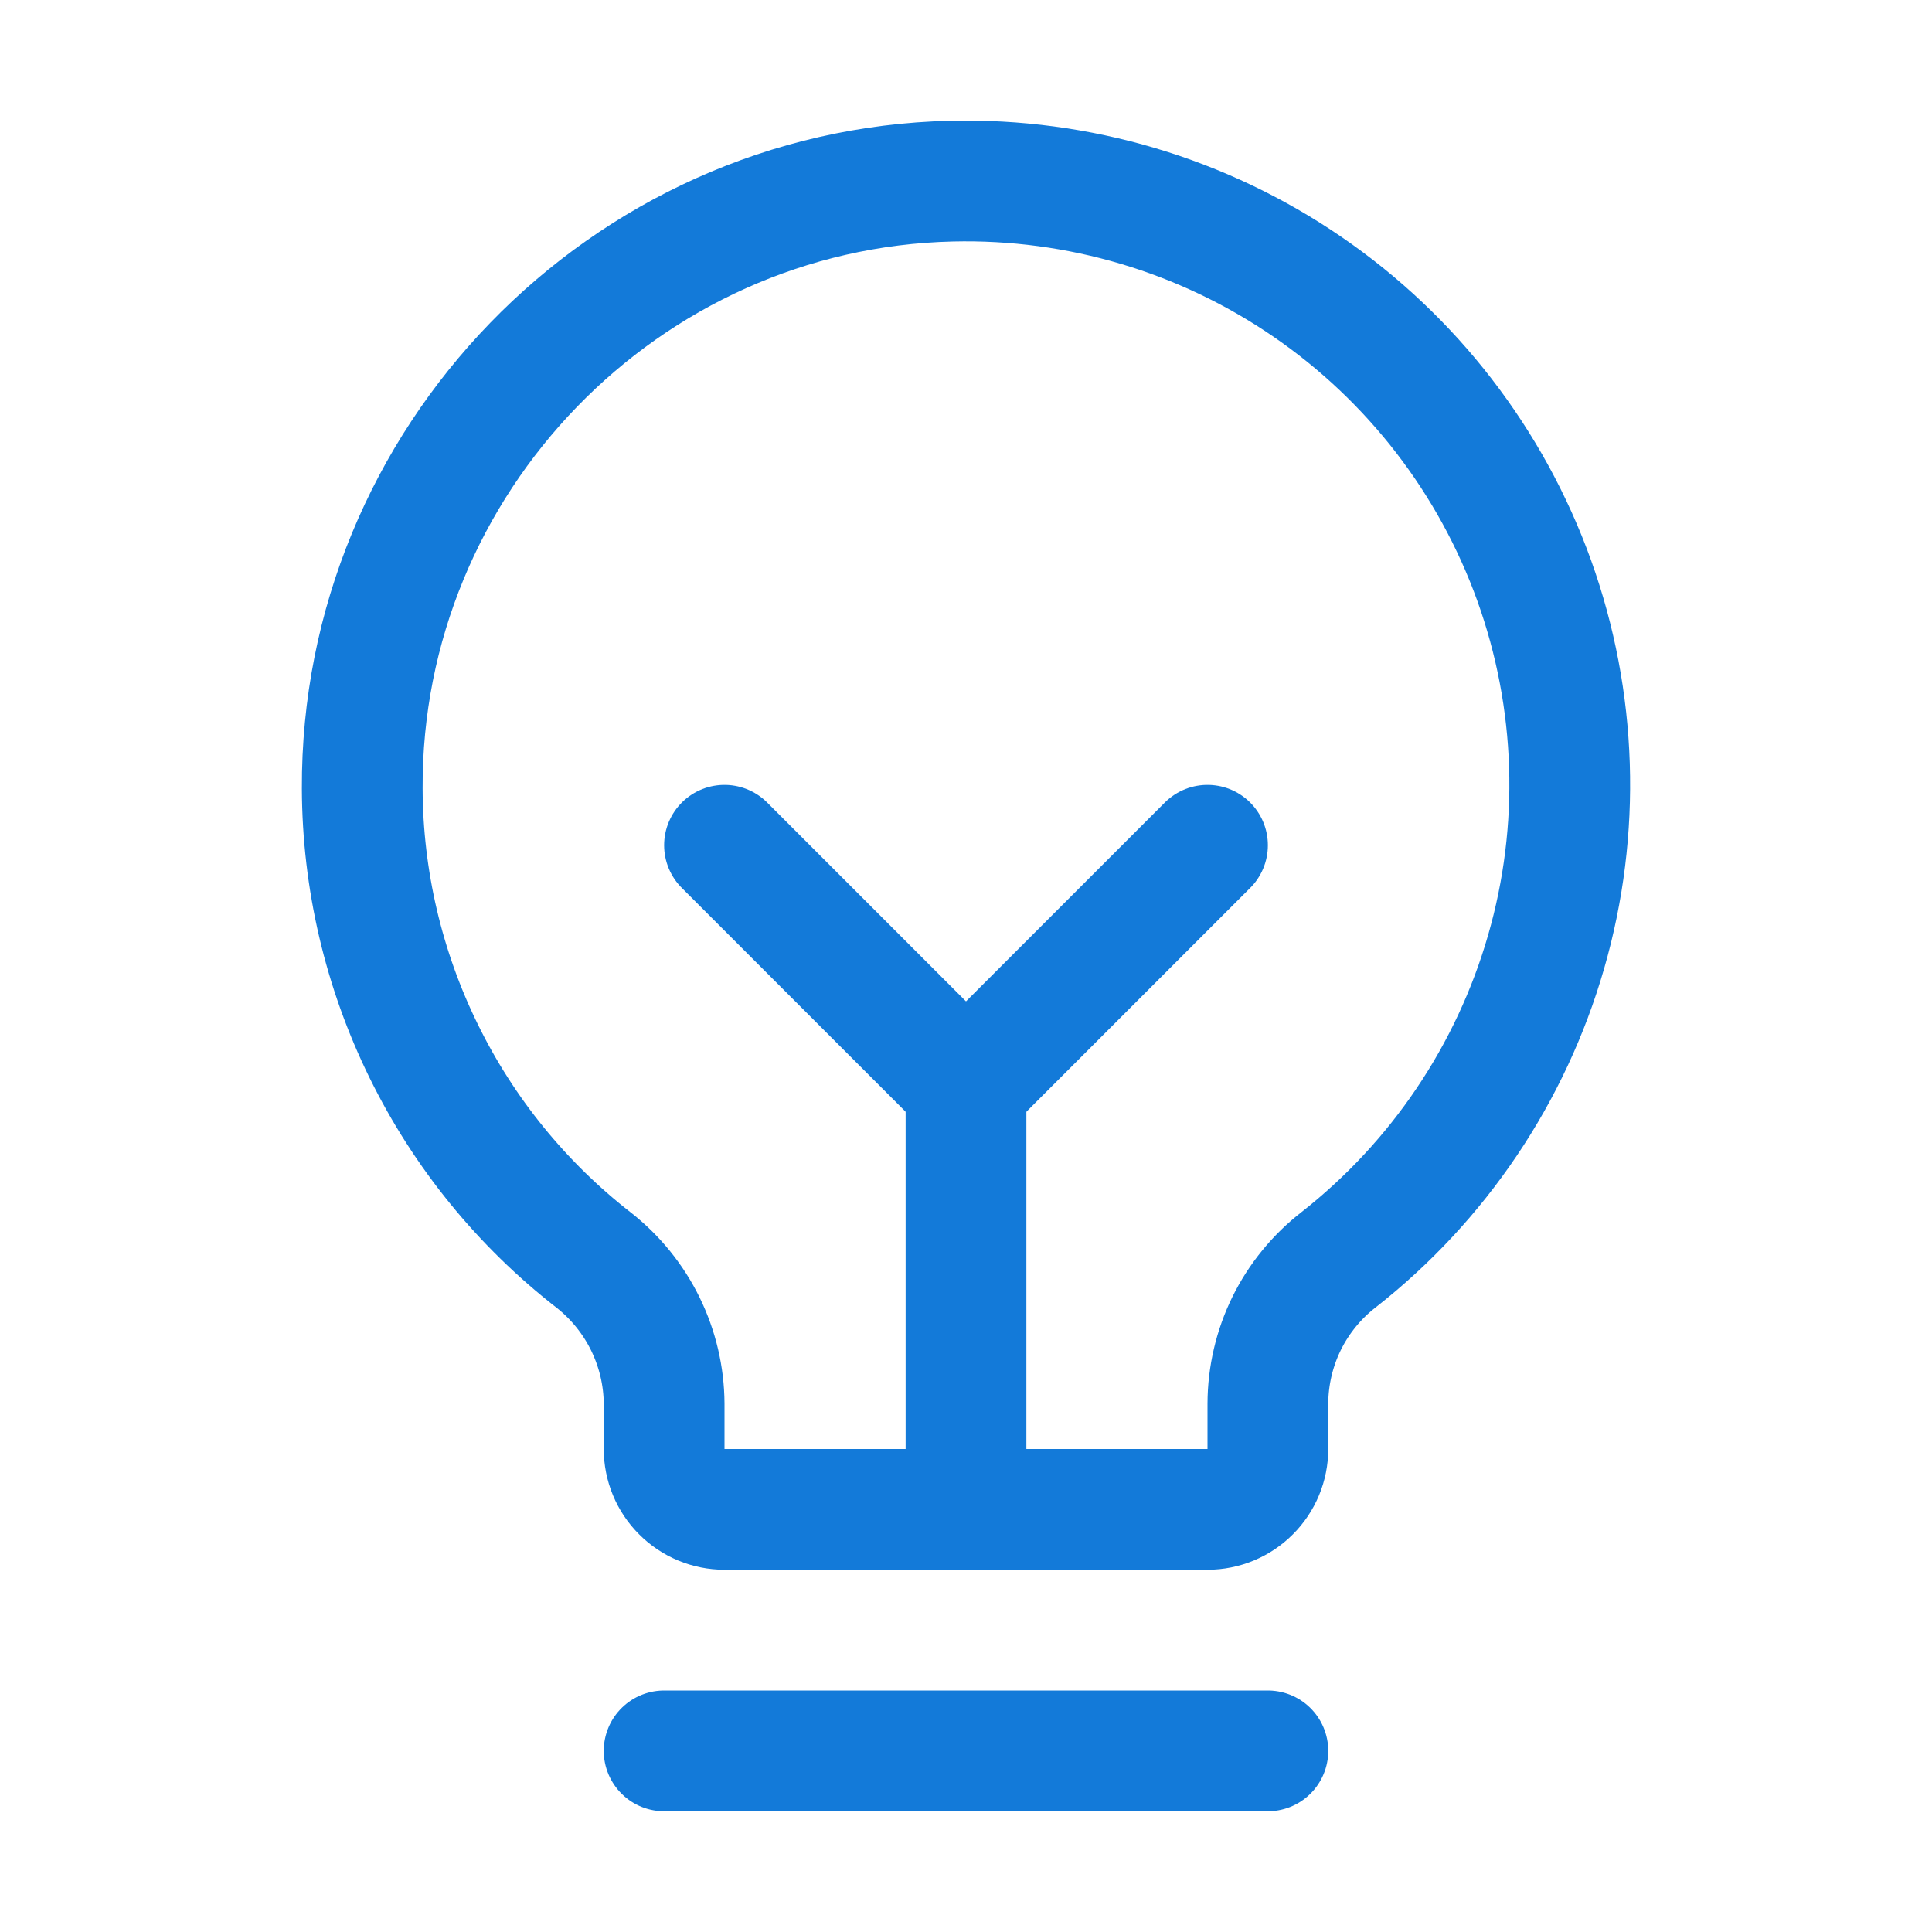 <svg width="24" height="24" viewBox="0 0 24 24" fill="none" xmlns="http://www.w3.org/2000/svg">
<path d="M8.25 21.75H15.75" stroke="#137AD9" stroke-width="1.5" stroke-linecap="round" stroke-linejoin="round"/>
<path d="M12 18.75V13.5" stroke="#137AD9" stroke-width="1.5" stroke-linecap="round" stroke-linejoin="round"/>
<path d="M9 10.5L12 13.5L15 10.5" stroke="#137AD9" stroke-width="1.5" stroke-linecap="round" stroke-linejoin="round"/>
<path d="M7.378 15.656C6.485 14.962 5.762 14.073 5.264 13.058C4.765 12.043 4.504 10.928 4.5 9.797C4.481 5.728 7.753 2.344 11.822 2.25C13.397 2.213 14.943 2.672 16.242 3.563C17.541 4.454 18.526 5.731 19.059 7.214C19.591 8.696 19.643 10.309 19.207 11.822C18.771 13.336 17.87 14.674 16.631 15.647C16.358 15.858 16.136 16.13 15.983 16.44C15.831 16.75 15.751 17.091 15.75 17.437V18C15.75 18.199 15.671 18.39 15.53 18.53C15.39 18.671 15.199 18.75 15 18.75H9C8.801 18.75 8.61 18.671 8.47 18.53C8.329 18.39 8.25 18.199 8.25 18V17.437C8.248 17.094 8.168 16.756 8.017 16.447C7.866 16.139 7.648 15.869 7.378 15.656V15.656Z" stroke="#137AD9" stroke-width="1.5" stroke-linecap="round" stroke-linejoin="round"/>
</svg>
